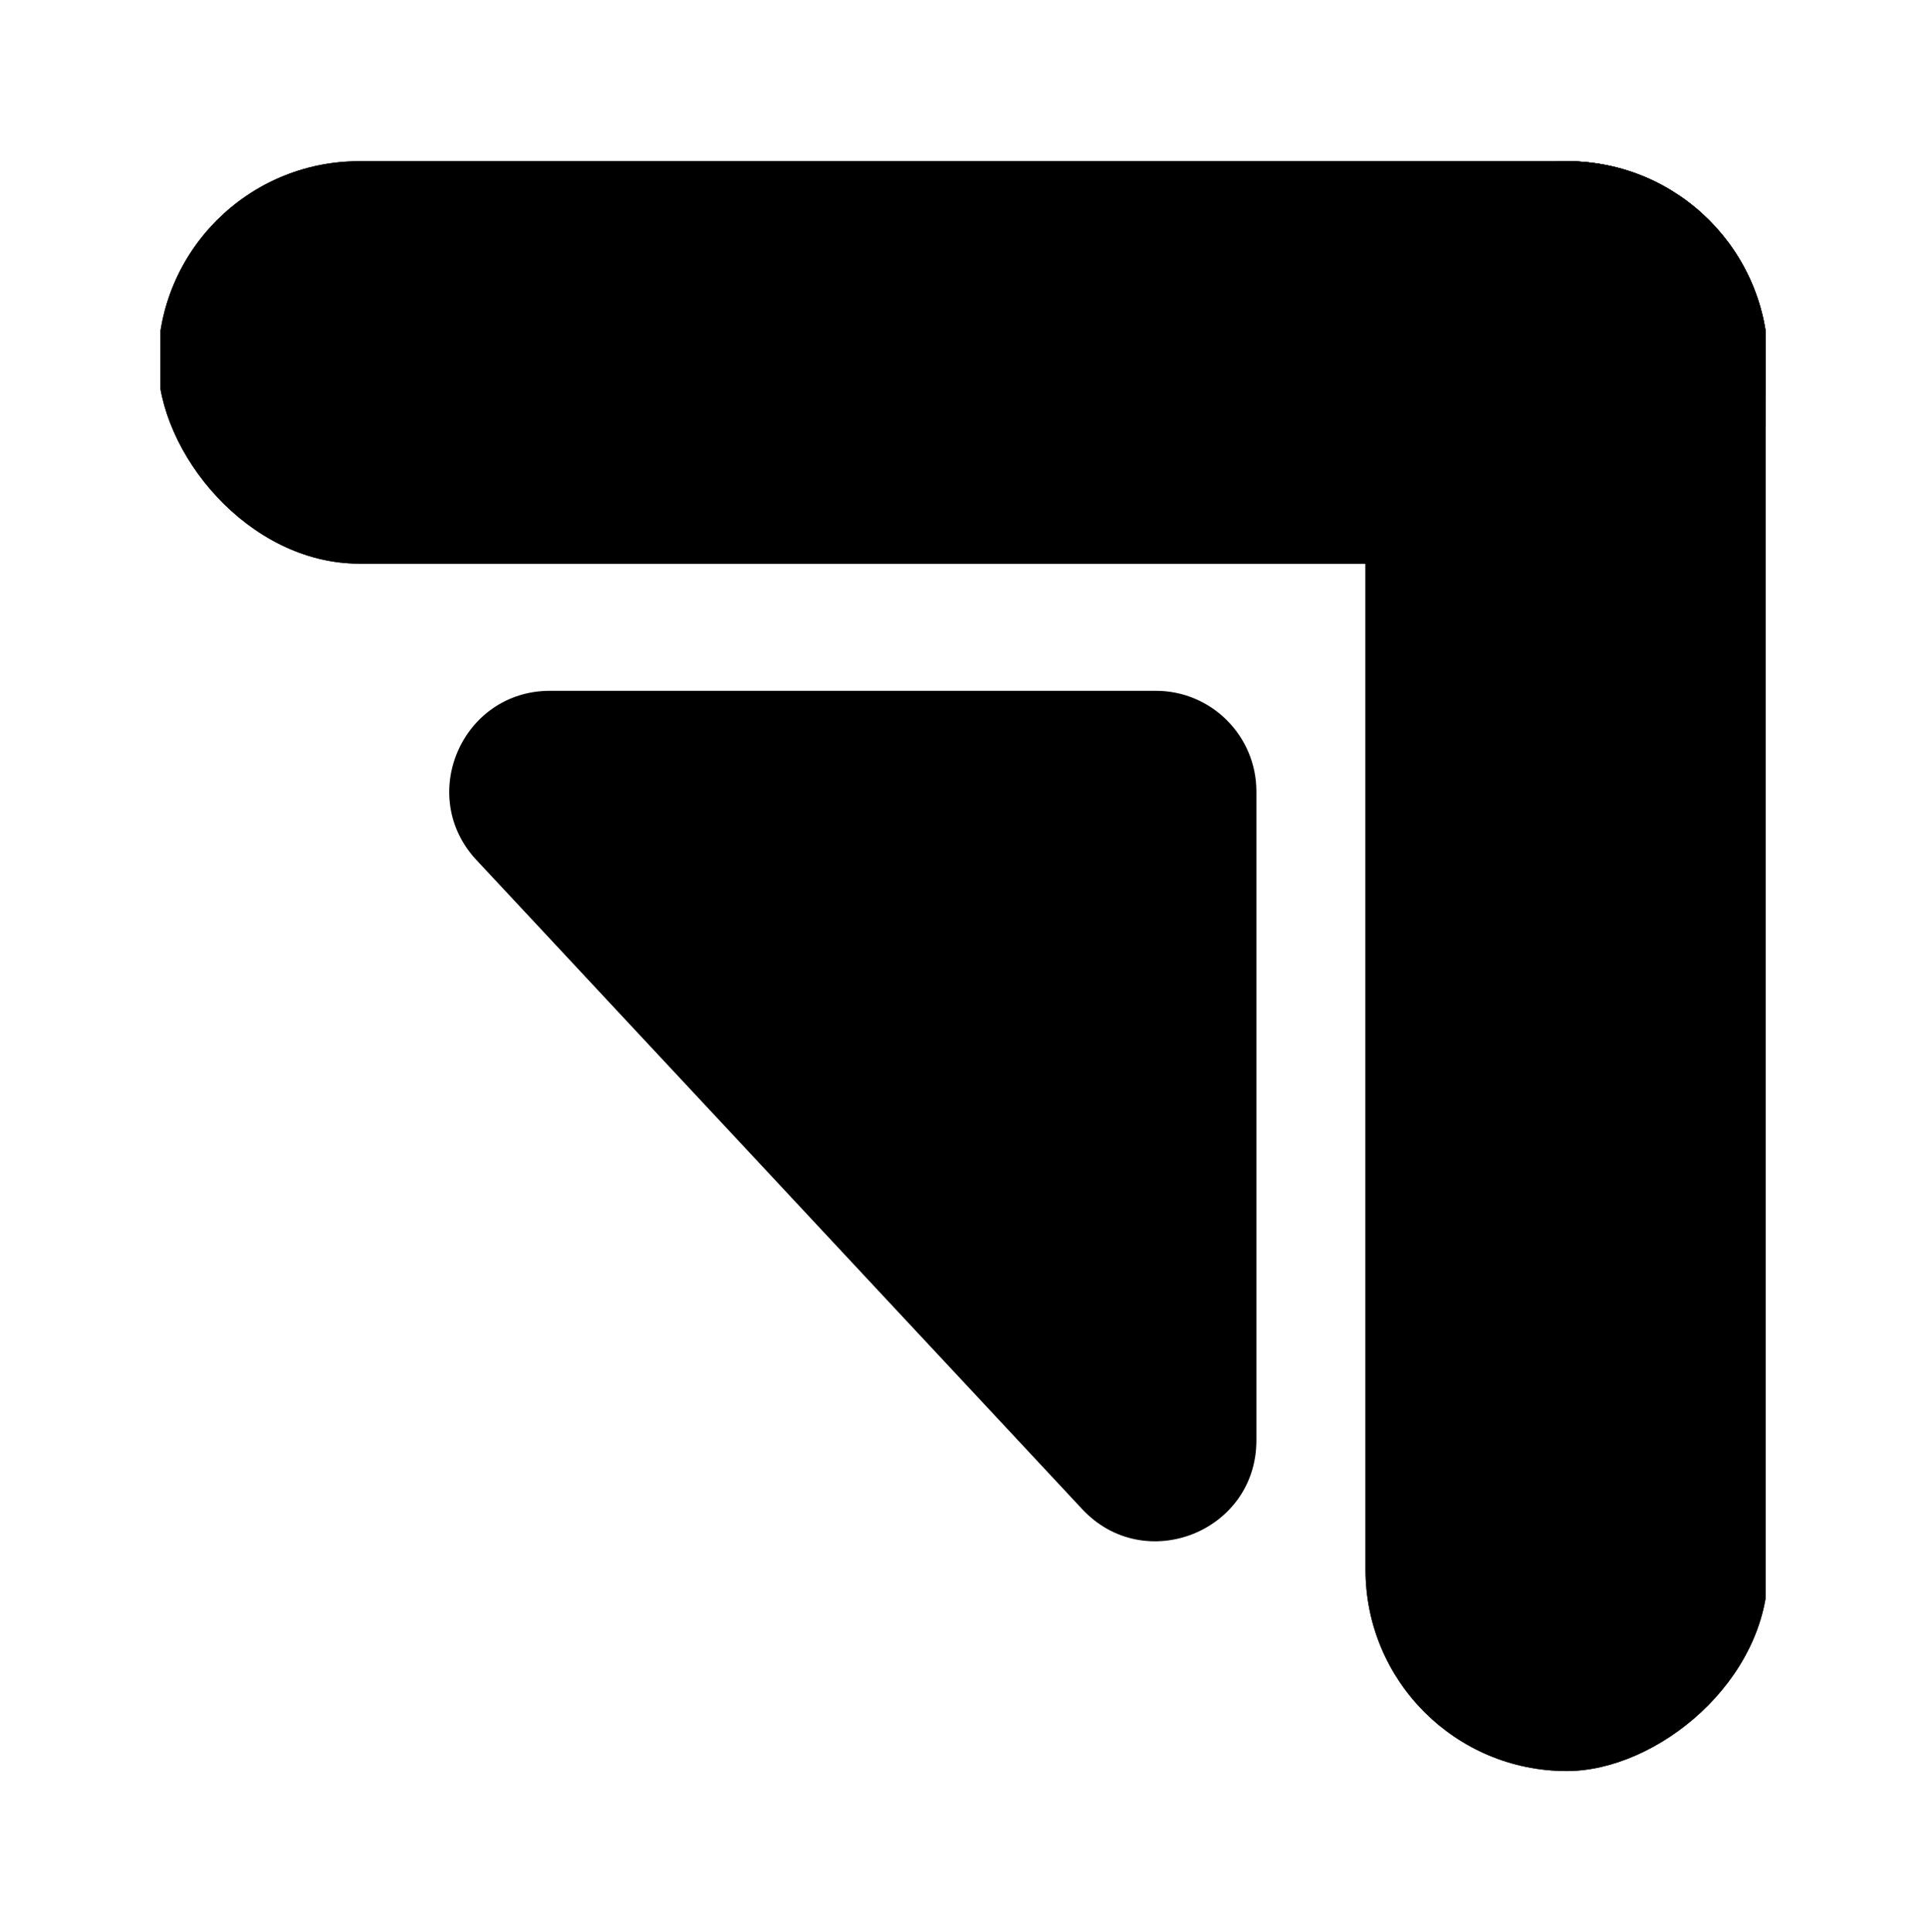 <svg xmlns="http://www.w3.org/2000/svg" width="300" height="301" fill="none"><g clip-path="url(#a)"><rect width="250.776" height="62.694" x="24.617" y="25.11" fill="#3C49A8" rx="31.347" style="fill:#3c49a8;fill:color(display-p3 .235 .286 .659);fill-opacity:1"/><g clip-path="url(#b)"><rect width="250.776" height="62.694" x="275.398" y="25.109" fill="#4145A7" rx="31.347" style="fill:#4145a7;fill:color(display-p3 .255 .271 .655);fill-opacity:1" transform="rotate(90 275.398 25.11)"/><path fill="#333F9C" d="M212.734 54.535V87.83l32.691-3.097c8.344-.763 11.967-3.07 16.261-6.32 18.661-14.13 17.313-43.942-1.883-49.157-10.459-12.519-44.735-4.096-47.069 25.28Z" style="fill:#333f9c;fill:color(display-p3 .2 .247 .612);fill-opacity:1"/></g><path fill="#333F9C" d="M180.026 107.613H85.68c-13.704 0-20.809 16.348-11.46 26.367l94.346 101.107c9.706 10.401 27.133 3.533 27.133-10.693V123.287c0-8.656-7.017-15.674-15.673-15.674Z" style="fill:#333f9c;fill:color(display-p3 .2 .247 .612);fill-opacity:1"/><rect width="250.776" height="62.694" x="24.609" y="25.111" fill="#CFD1E9" rx="31.347" style="fill:#cfd1e9;fill:color(display-p3 .812 .82 .914);fill-opacity:1"/><g clip-path="url(#c)"><rect width="250.776" height="62.694" x="275.391" y="25.111" fill="#CFD1E9" rx="31.347" style="fill:#cfd1e9;fill:color(display-p3 .812 .82 .914);fill-opacity:1" transform="rotate(90 275.391 25.111)"/><path fill="#333F9C" d="M212.725 54.535V87.83h31.72c13.76-1.251 26.782-5.121 30.427-20.919 5.262-22.808 4.117-32.44-15.078-37.655-10.46-12.519-44.736-4.096-47.069 25.28Z" style="fill:#333f9c;fill:color(display-p3 .2 .247 .612);fill-opacity:1"/></g></g><defs><clipPath id="a"><path fill="#fff" d="M0 0h250v251.724H0z" style="fill:#fff;fill-opacity:1" transform="translate(25 24.638)"/></clipPath><clipPath id="b"><rect width="250.776" height="62.694" x="275.398" y="25.109" fill="#fff" rx="31.347" style="fill:#fff;fill-opacity:1" transform="rotate(90 275.398 25.11)"/></clipPath><clipPath id="c"><rect width="250.776" height="62.694" x="275.391" y="25.111" fill="#fff" rx="31.347" style="fill:#fff;fill-opacity:1" transform="rotate(90 275.391 25.111)"/></clipPath></defs></svg>